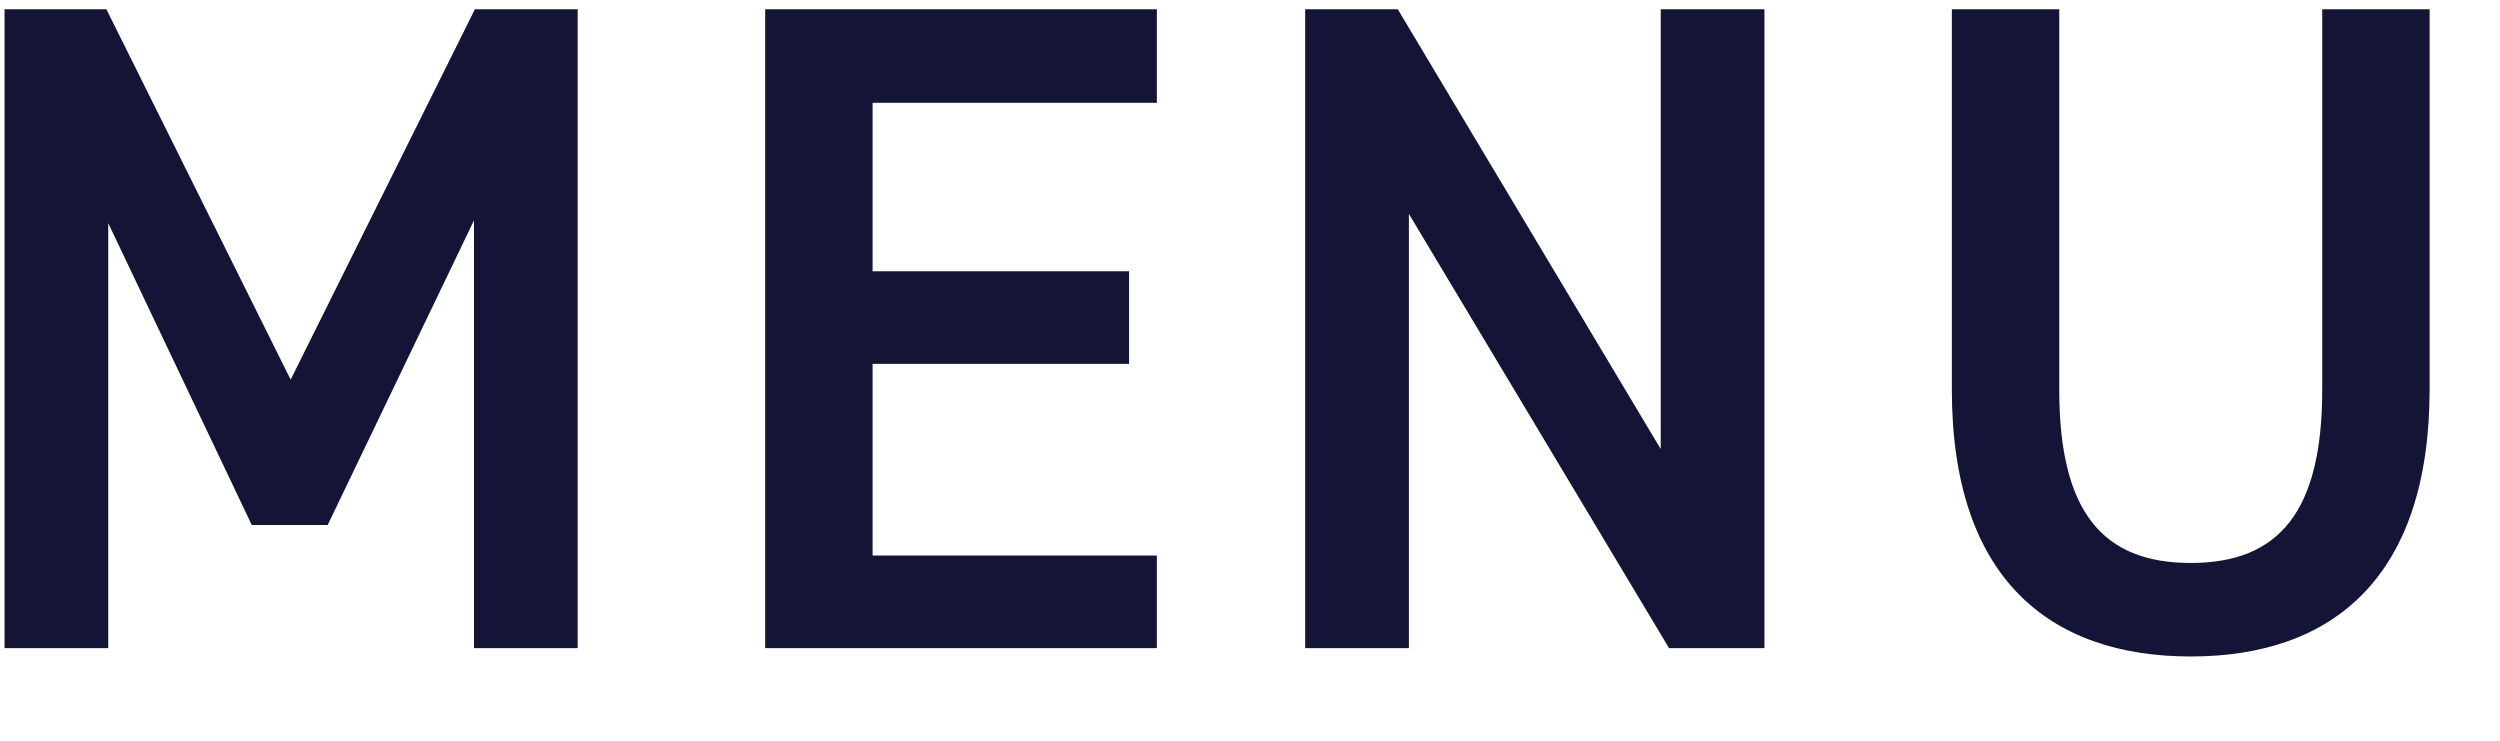 <svg width="27" height="8" viewBox="0 0 27 8" fill="none" xmlns="http://www.w3.org/2000/svg">
<path d="M1.149 0.1L3.139 4.1L5.129 0.1H6.239V7H5.119V2.38L3.539 5.67H2.719L1.169 2.41V7H0.049V0.1H1.149ZM8.264 0.1H12.494V1.11H9.424V2.93H12.194V3.93H9.424V6H12.494V7H8.264V0.1ZM17.936 0.1H19.056V7H18.026L15.216 2.31V7H14.096V0.1H15.096L17.936 4.85V0.1ZM25.08 0.1H26.24V4.2C26.24 6.24 25.19 7.09 23.66 7.09C22.13 7.09 21.08 6.24 21.08 4.21V0.1H22.24V4.21C22.24 5.53 22.71 6.08 23.66 6.08C24.61 6.08 25.08 5.53 25.08 4.21V0.1Z" fill="#141437"/>
</svg>
